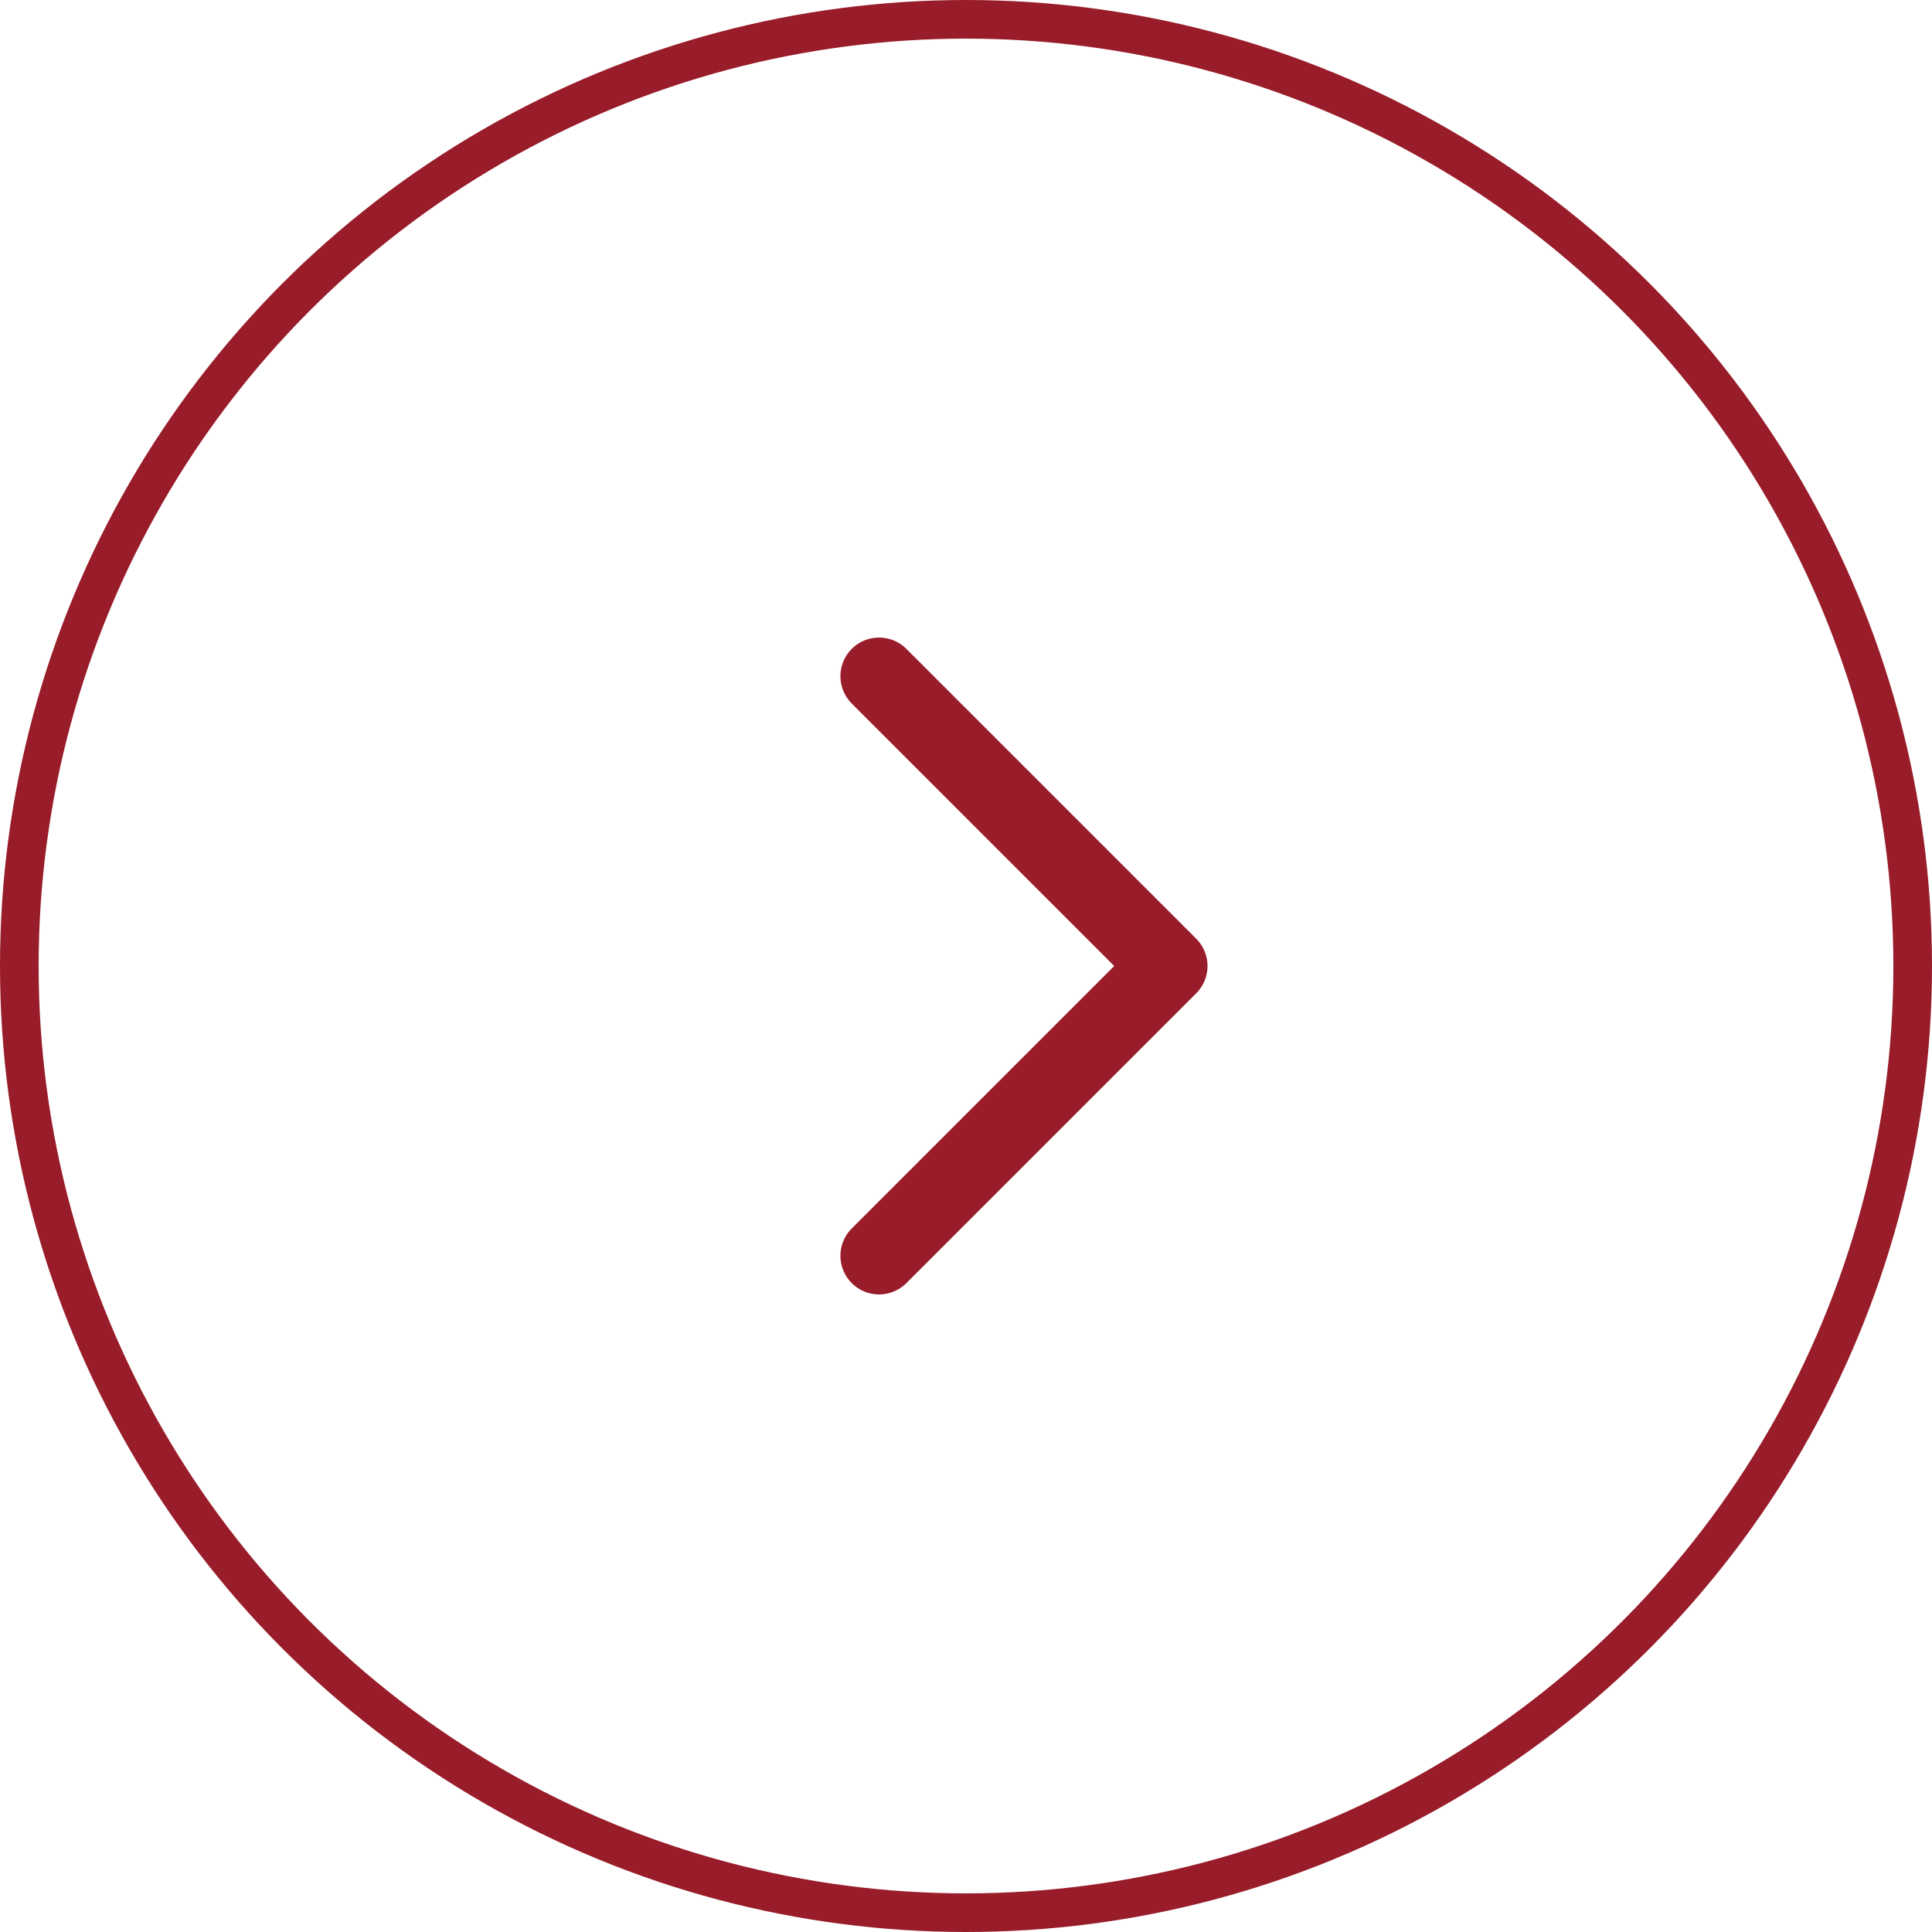 <?xml version="1.0" encoding="UTF-8"?> <svg xmlns="http://www.w3.org/2000/svg" width="50" height="50" viewBox="0 0 50 50" fill="none"> <circle cx="25" cy="25" r="24.5" stroke="#981C29"></circle> <path d="M22.75 32.5L30.25 25L22.75 17.5" stroke="#981C29" stroke-width="2" stroke-linecap="round" stroke-linejoin="round"></path> </svg> 